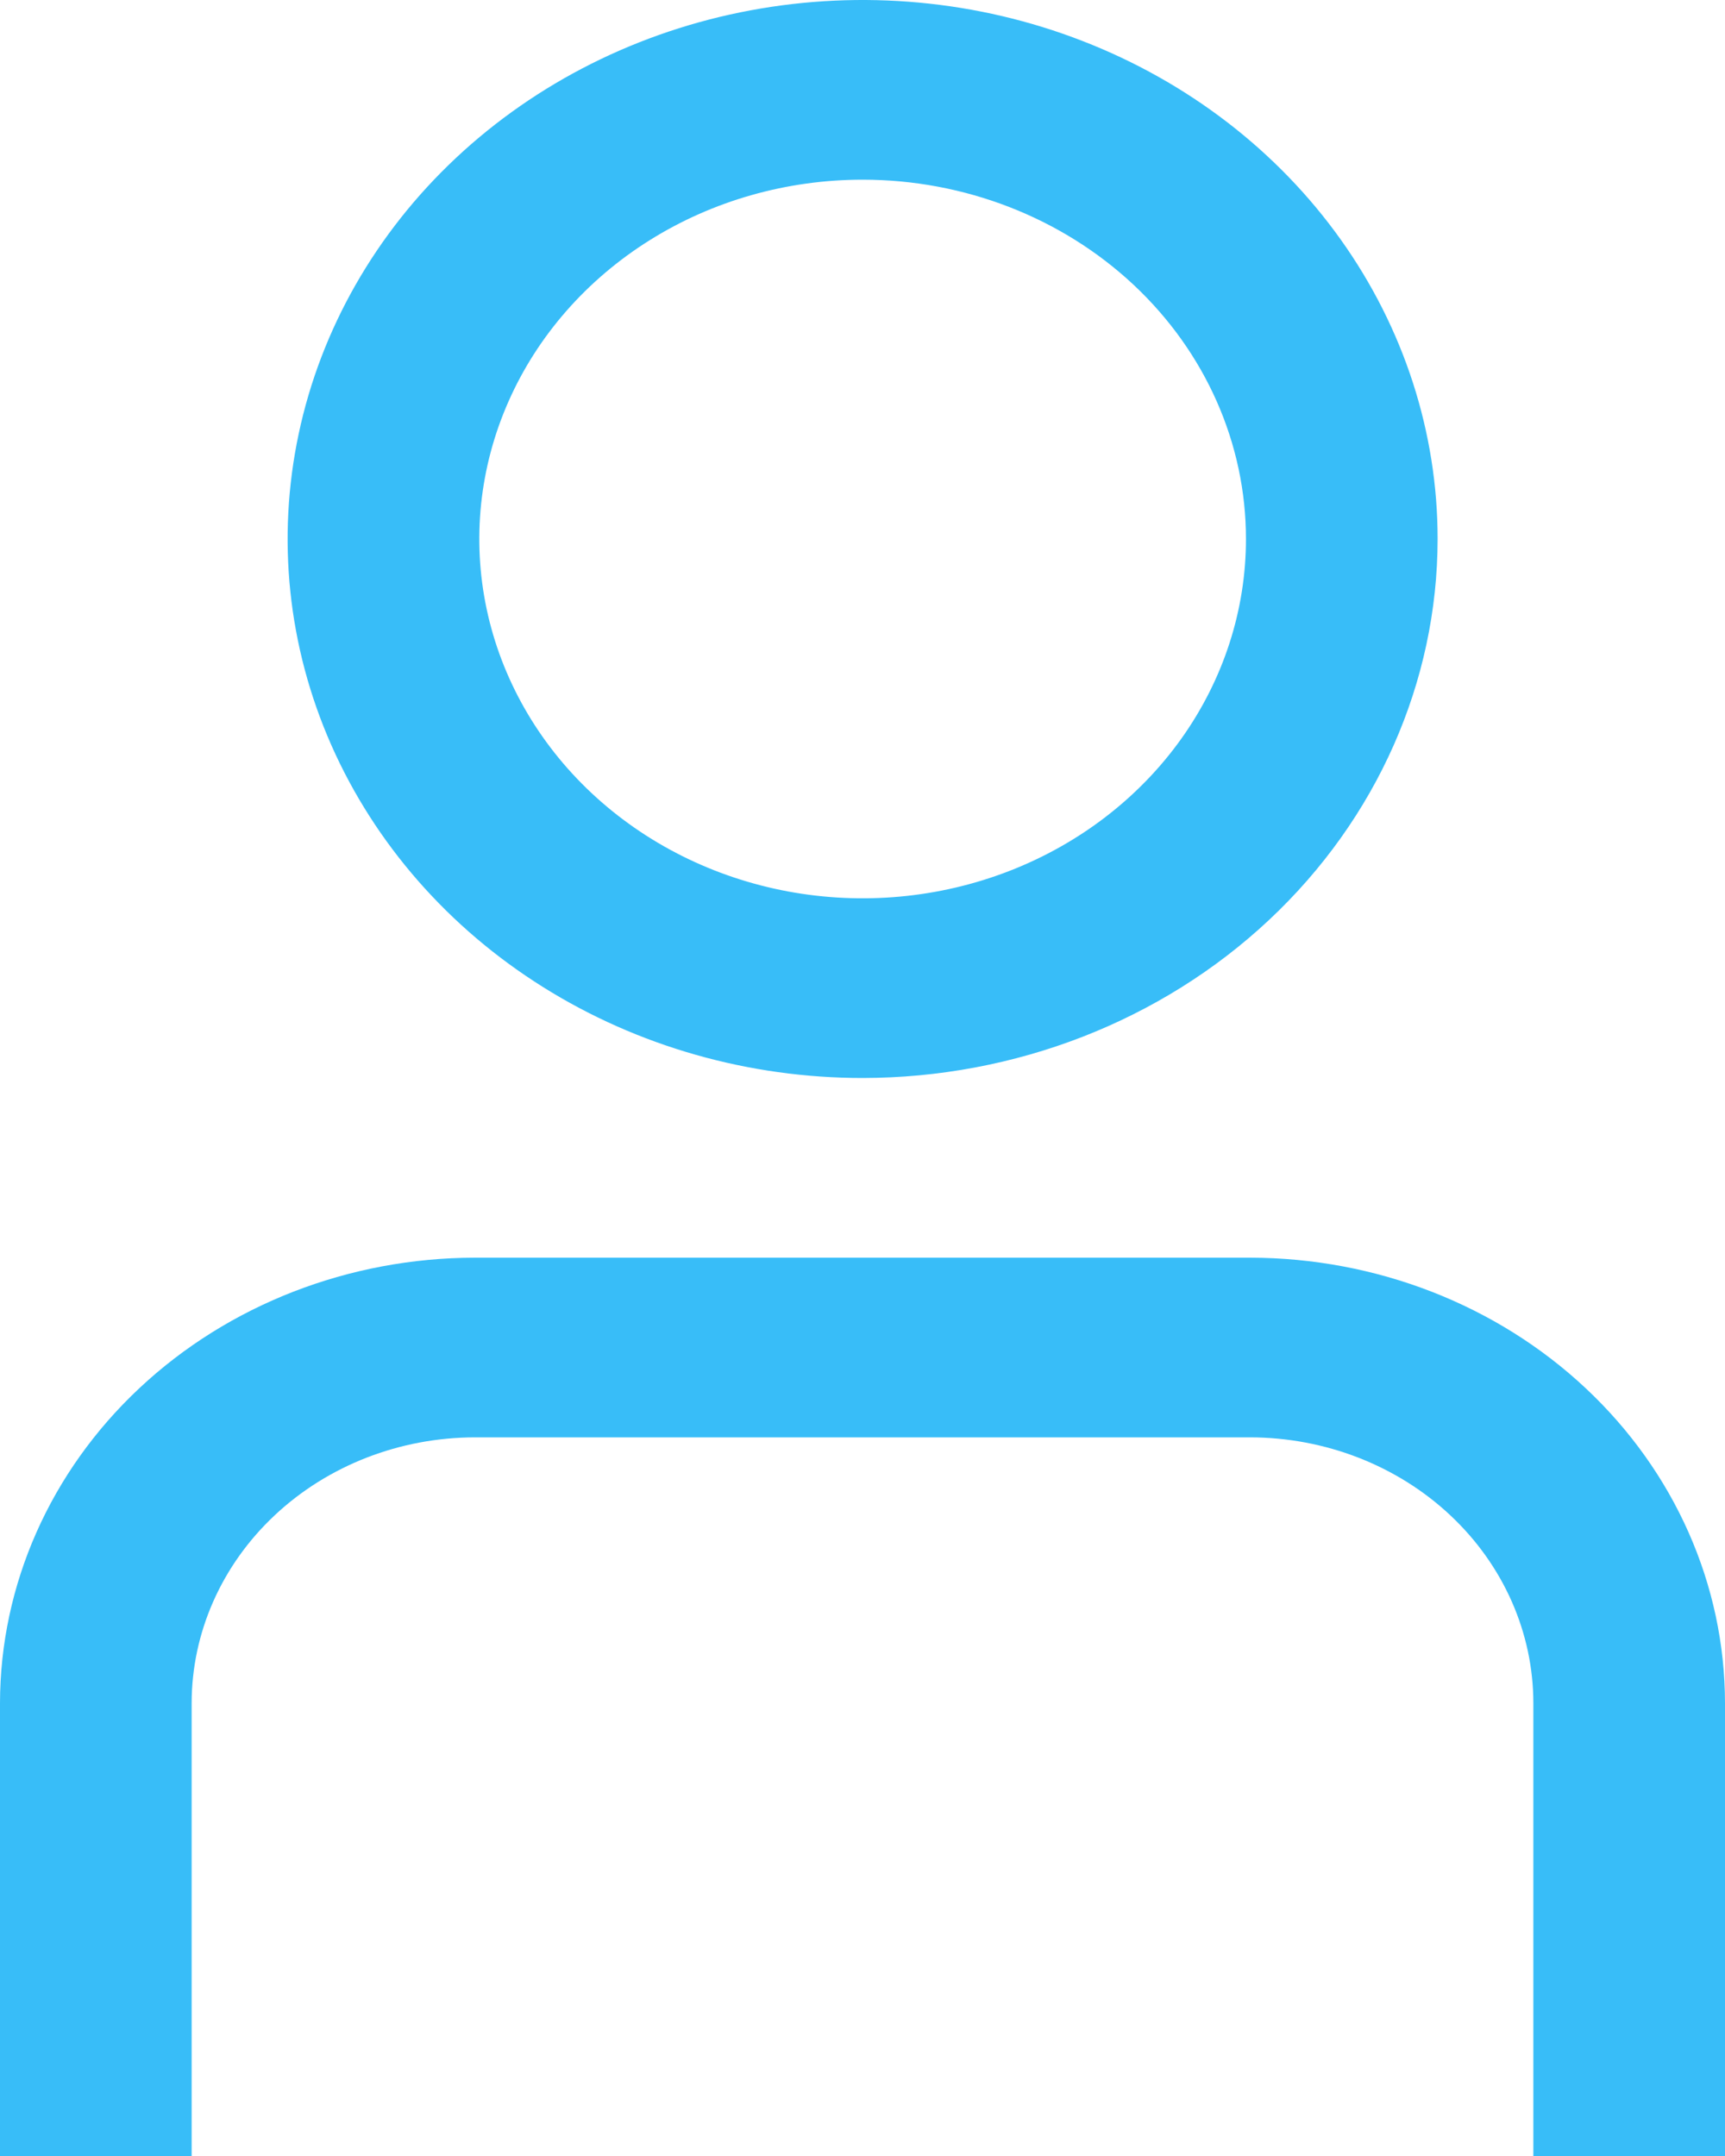 <svg width="40" height="50" viewBox="0 0 40 50" fill="none" xmlns="http://www.w3.org/2000/svg">
<g id="01 align center">
<path id="Vector" d="M40 50H35.556V39.494C35.554 37.861 34.861 36.295 33.629 35.14C32.397 33.985 30.727 33.335 28.984 33.334H11.016C9.273 33.335 7.603 33.985 6.371 35.14C5.139 36.295 4.446 37.861 4.444 39.494V50H0V39.494C0.004 36.756 1.165 34.131 3.23 32.195C5.295 30.259 8.095 29.17 11.016 29.167H28.984C31.905 29.17 34.705 30.259 36.77 32.195C38.835 34.131 39.996 36.756 40 39.494V50Z" fill="#38BDF8"/>
<path id="Vector_2" d="M20.003 25C17.366 25 14.788 24.267 12.595 22.893C10.403 21.52 8.694 19.567 7.684 17.283C6.675 14.999 6.411 12.486 6.926 10.061C7.44 7.637 8.71 5.409 10.575 3.661C12.44 1.913 14.815 0.722 17.402 0.24C19.988 -0.242 22.669 0.005 25.105 0.952C27.542 1.898 29.624 3.5 31.089 5.555C32.554 7.611 33.336 10.028 33.336 12.5C33.333 15.814 31.927 18.991 29.427 21.335C26.927 23.678 23.538 24.996 20.003 25ZM20.003 4.167C18.245 4.167 16.526 4.655 15.065 5.571C13.603 6.487 12.463 7.788 11.791 9.311C11.118 10.834 10.942 12.509 11.285 14.126C11.628 15.742 12.474 17.227 13.717 18.392C14.961 19.558 16.544 20.351 18.269 20.673C19.993 20.994 21.78 20.829 23.404 20.199C25.029 19.568 26.417 18.5 27.394 17.13C28.37 15.759 28.892 14.148 28.892 12.5C28.892 10.29 27.955 8.17 26.288 6.607C24.621 5.045 22.36 4.167 20.003 4.167Z" fill="#38BDF8"/>
</g>
</svg>
